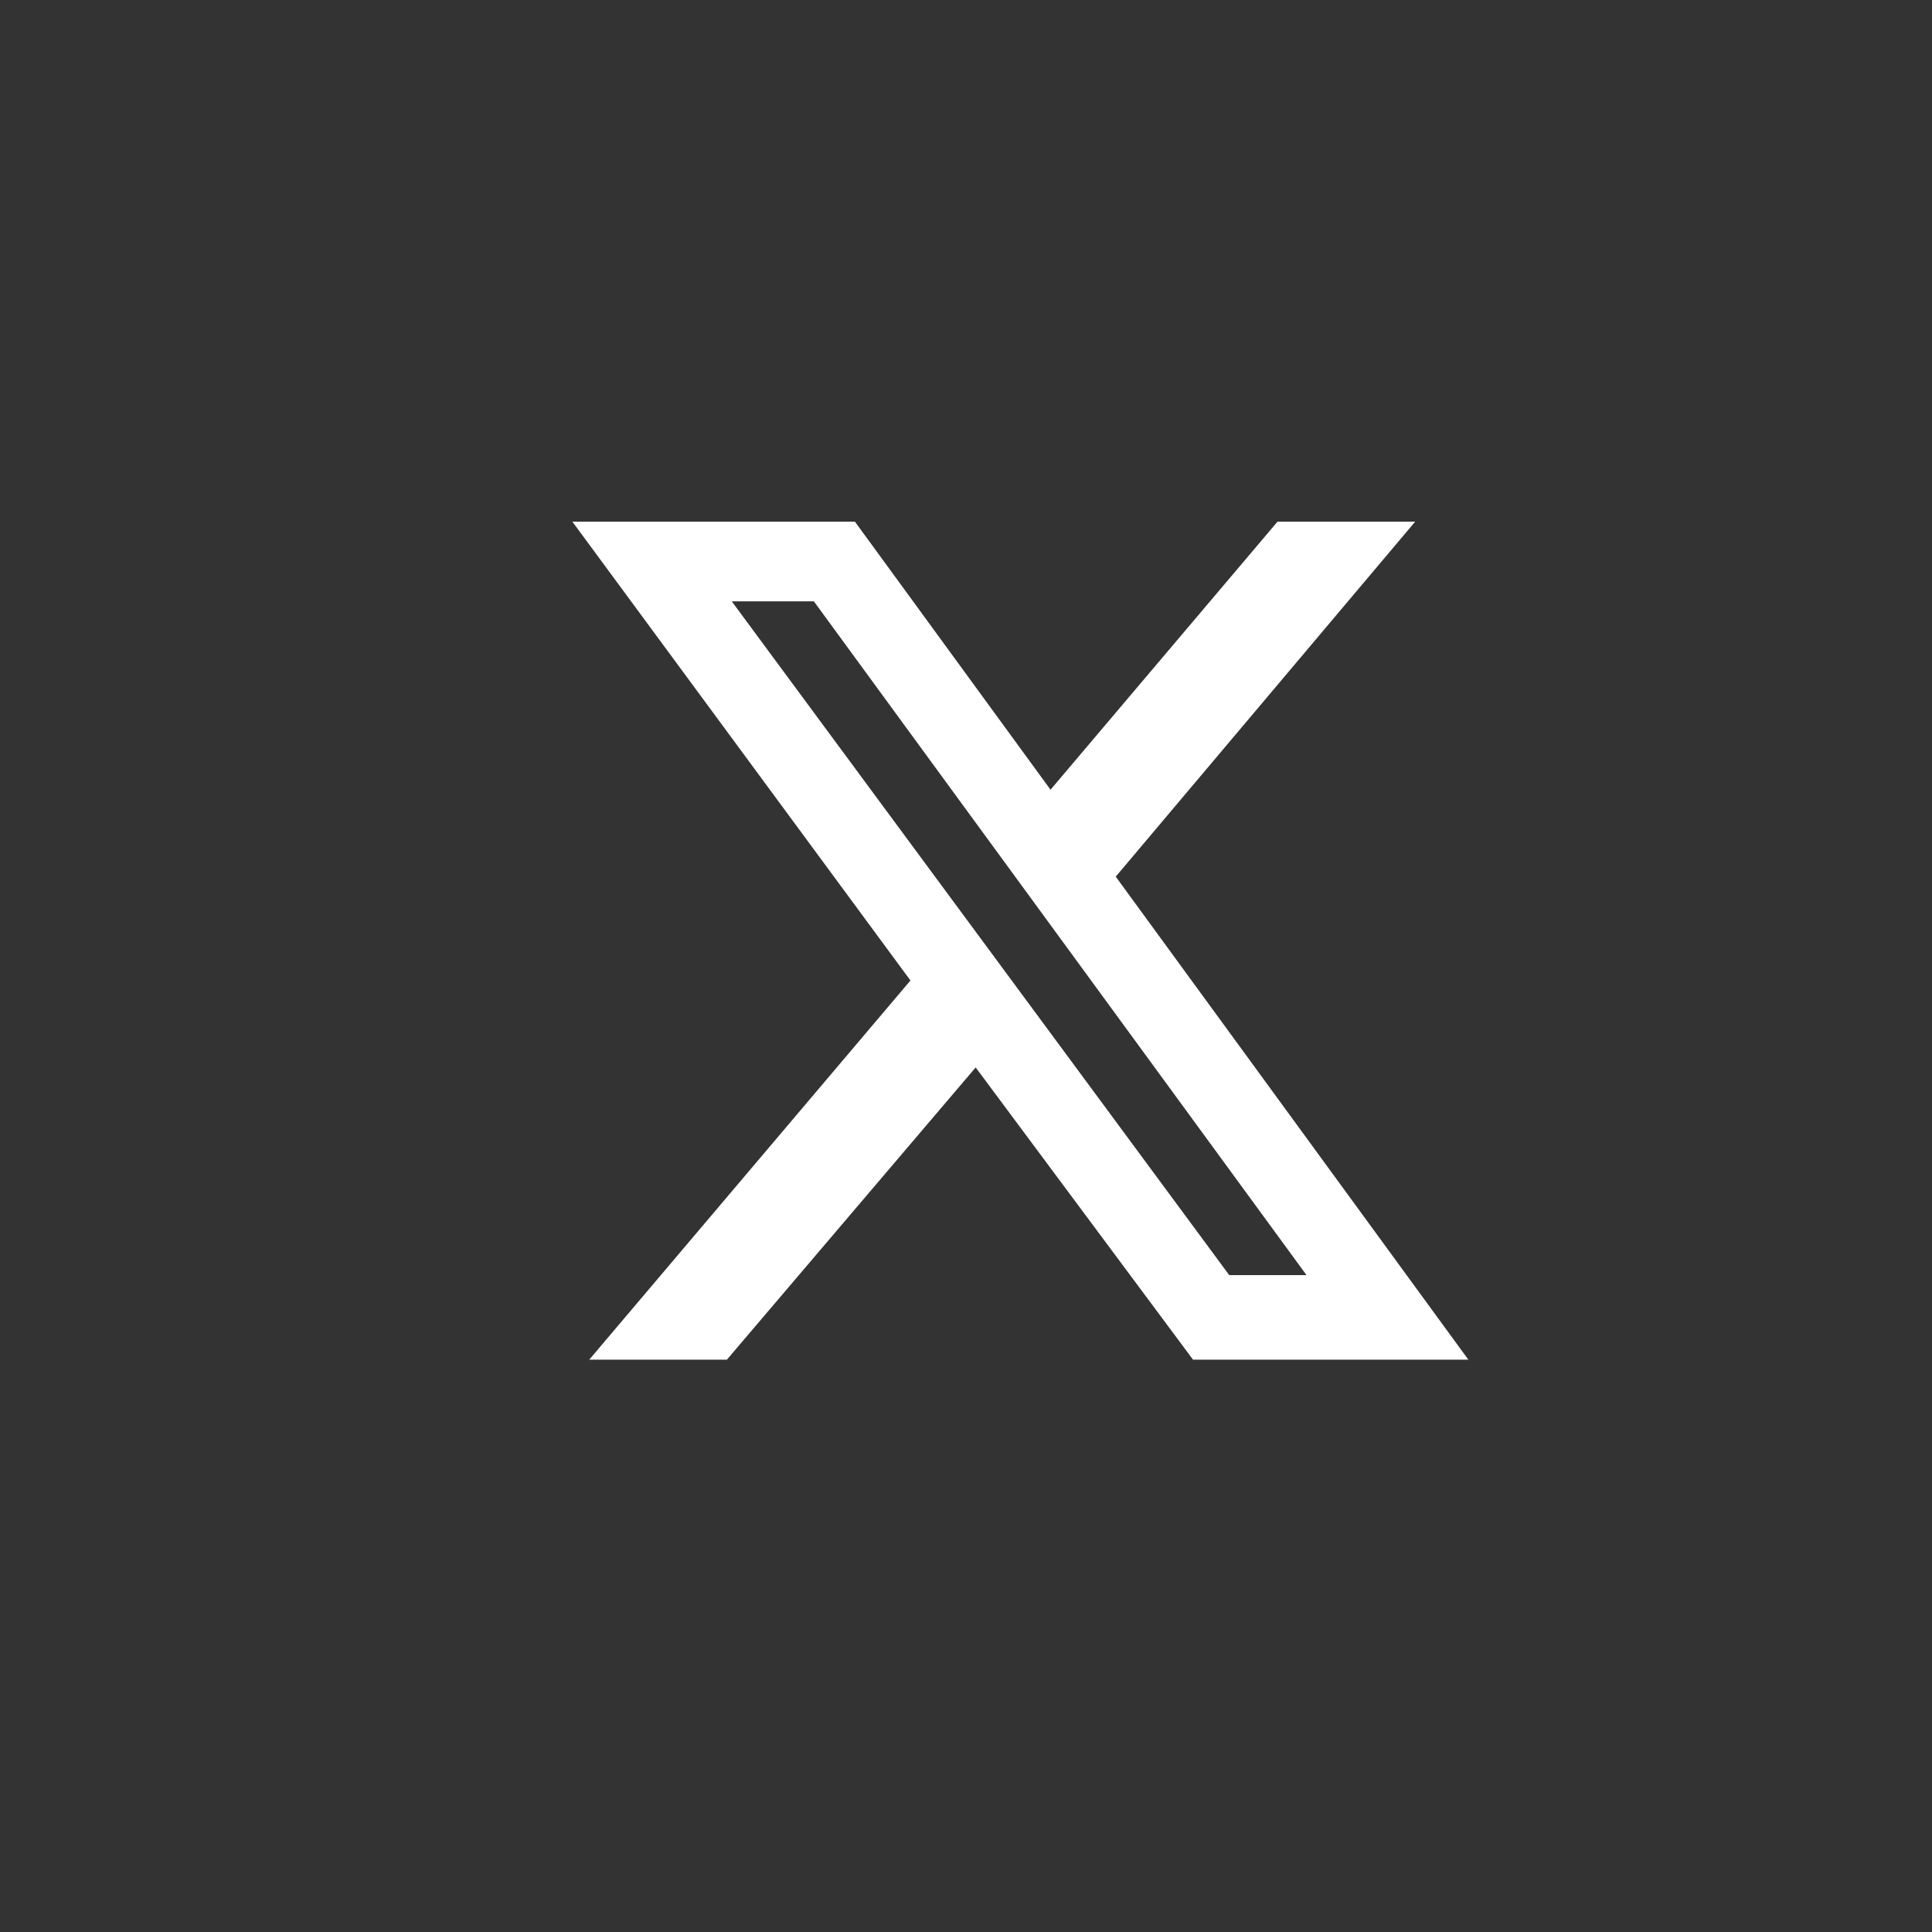 <svg xmlns="http://www.w3.org/2000/svg" xmlns:xlink="http://www.w3.org/1999/xlink" id="Layer_1" x="0px" y="0px" viewBox="0 0 80 80" style="enable-background:new 0 0 80 80;" xml:space="preserve">
<rect x="0" y="0" width="80" height="80" fill="#333333" stroke="none"/>
<style type="text/css">
	.st0{fill:#FFFFFF;}
</style>
<g>
	<path class="st0" d="M50.9,52.8h3.2L33.7,24.9h-3.4L50.9,52.8z M52.9,21.6h5.7L46.2,36.3l14.6,20H49.4l-9-12.1L30.1,56.3h-5.7   l13.3-15.7l-14-19h11.7l8.1,11.1L52.9,21.6z"></path>
</g>
</svg>